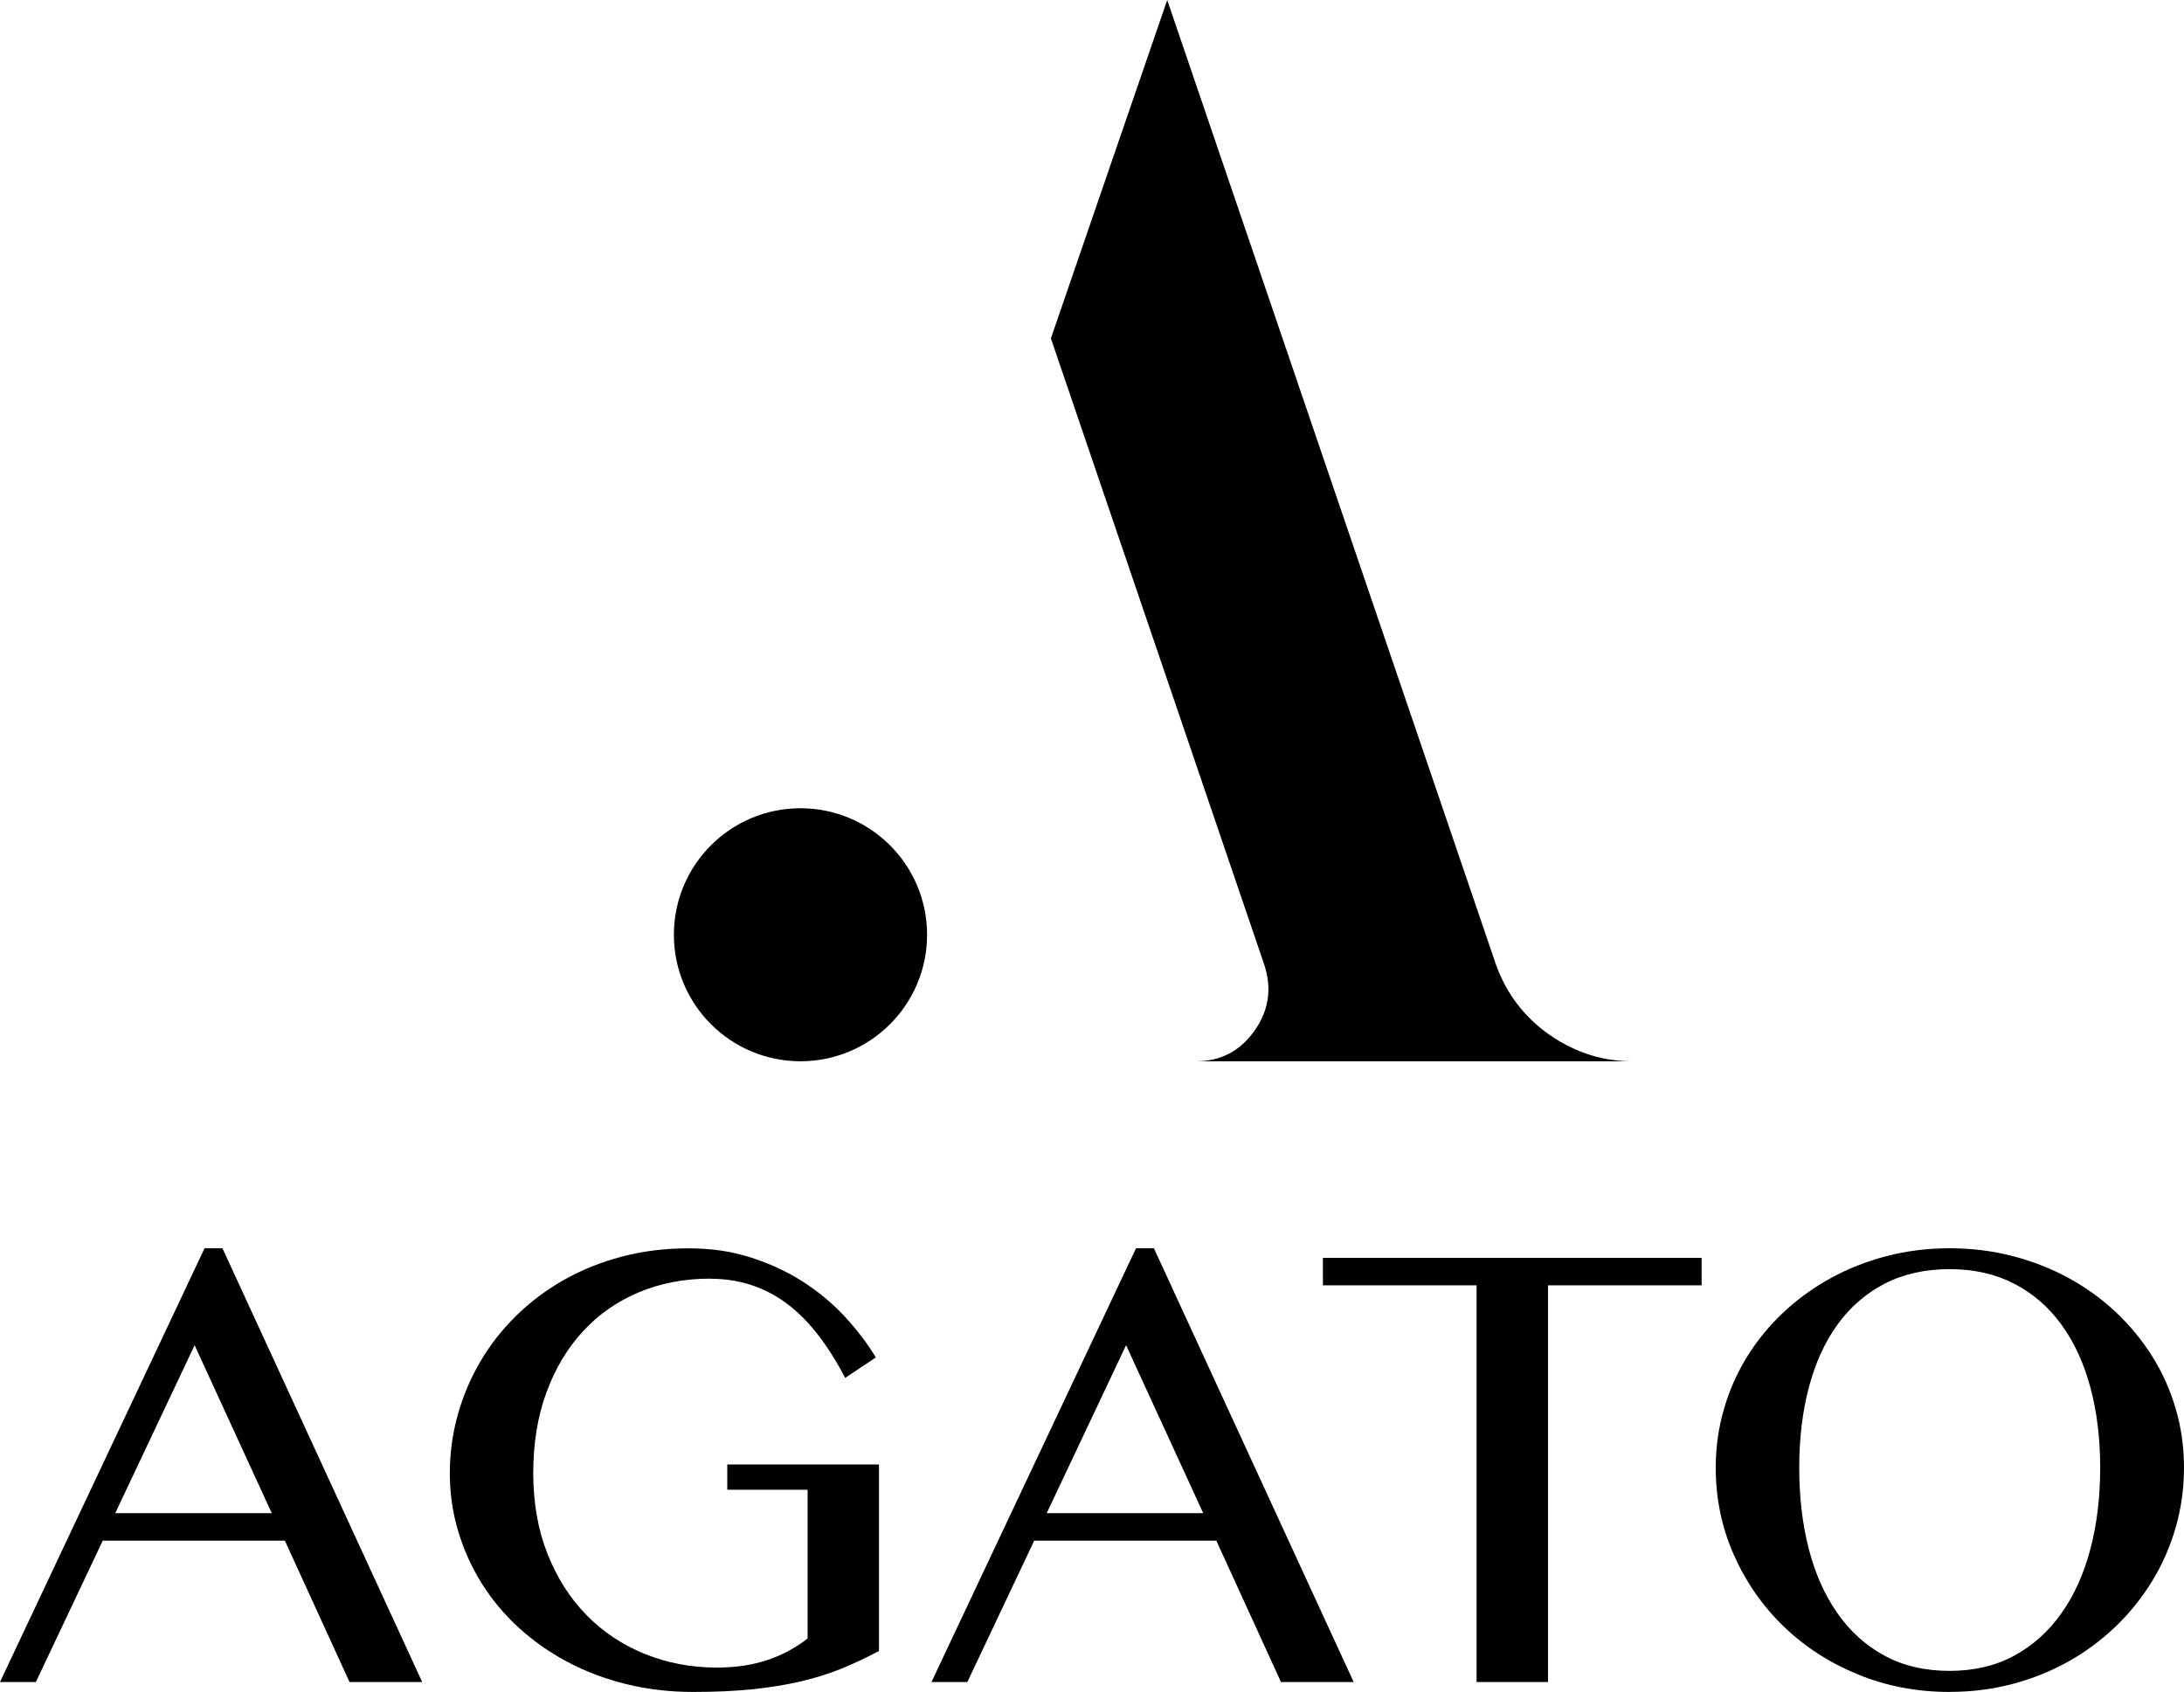 <svg width="111" height="86" viewBox="0 0 111 86" fill="none" xmlns="http://www.w3.org/2000/svg">
<g clip-path="url(#clip0_33_88)">
<path d="M11.306 63.448L21.458 85.496H17.764L14.478 78.31H5.222L1.823 85.496H0L10.396 63.448H11.306ZM5.857 76.913H13.812L9.891 68.376L5.857 76.913Z" fill="black"/>
<path d="M36.084 64.992C34.782 64.992 33.581 65.222 32.479 65.682C31.377 66.142 30.429 66.804 29.633 67.665C28.836 68.527 28.215 69.567 27.768 70.788C27.322 72.006 27.102 73.372 27.102 74.879C27.102 76.385 27.343 77.764 27.827 78.983C28.311 80.201 28.97 81.24 29.811 82.095C30.652 82.953 31.641 83.612 32.781 84.072C33.921 84.531 35.14 84.761 36.441 84.761C37.385 84.761 38.236 84.634 38.995 84.38C39.754 84.126 40.437 83.759 41.045 83.282V75.723H36.963V74.439H44.674V83.917C44.045 84.253 43.41 84.552 42.772 84.813C42.133 85.073 41.44 85.29 40.698 85.465C39.956 85.636 39.139 85.77 38.25 85.863C37.361 85.955 36.352 86 35.225 86C34.031 86 32.898 85.866 31.826 85.602C30.752 85.338 29.756 84.96 28.84 84.473C27.923 83.986 27.096 83.402 26.357 82.726C25.619 82.05 24.994 81.299 24.479 80.475C23.964 79.652 23.566 78.766 23.285 77.826C23.003 76.882 22.862 75.901 22.862 74.882C22.862 73.863 22.996 72.892 23.261 71.931C23.525 70.97 23.909 70.068 24.407 69.217C24.905 68.366 25.513 67.587 26.23 66.883C26.944 66.18 27.755 65.572 28.654 65.061C29.554 64.55 30.536 64.155 31.6 63.874C32.664 63.592 33.79 63.452 34.985 63.452C36.18 63.452 37.179 63.606 38.151 63.915C39.122 64.224 40.005 64.632 40.801 65.143C41.597 65.655 42.305 66.242 42.923 66.907C43.541 67.573 44.073 68.269 44.516 68.997L42.954 70.037C42.044 68.29 41.031 67.013 39.919 66.207C38.806 65.401 37.529 64.996 36.087 64.996L36.084 64.992Z" fill="black"/>
<path d="M58.647 63.448L68.799 85.496H65.104L61.819 78.31H52.563L49.164 85.496H47.341L57.737 63.448H58.647ZM53.198 76.913H61.153L57.232 68.376L53.198 76.913Z" fill="black"/>
<path d="M86.483 63.935V65.332H78.676V85.496H75.047V65.332H67.236V63.935H86.483Z" fill="black"/>
<path d="M99.091 86C97.418 86 95.86 85.701 94.414 85.104C92.966 84.507 91.709 83.694 90.641 82.658C89.573 81.621 88.732 80.413 88.121 79.031C87.507 77.648 87.201 76.172 87.201 74.601C87.201 73.571 87.338 72.579 87.617 71.626C87.891 70.671 88.286 69.783 88.794 68.959C89.306 68.136 89.92 67.384 90.641 66.708C91.362 66.032 92.162 65.452 93.041 64.968C93.92 64.485 94.868 64.111 95.887 63.846C96.907 63.582 97.975 63.448 99.091 63.448C100.206 63.448 101.277 63.582 102.294 63.846C103.313 64.111 104.264 64.485 105.15 64.968C106.032 65.452 106.832 66.032 107.55 66.708C108.264 67.384 108.882 68.136 109.397 68.959C109.912 69.783 110.307 70.671 110.585 71.626C110.863 72.579 111 73.571 111 74.601C111 75.63 110.863 76.646 110.585 77.617C110.307 78.588 109.912 79.494 109.397 80.341C108.882 81.186 108.268 81.958 107.55 82.651C106.832 83.344 106.032 83.941 105.15 84.439C104.264 84.936 103.313 85.324 102.294 85.592C101.274 85.863 100.206 85.997 99.091 85.997V86ZM99.091 84.929C100.326 84.929 101.418 84.672 102.369 84.157C103.317 83.643 104.117 82.925 104.769 82.002C105.421 81.083 105.912 79.992 106.242 78.736C106.572 77.48 106.74 76.1 106.74 74.604C106.74 73.108 106.575 71.759 106.242 70.524C105.912 69.289 105.421 68.221 104.769 67.329C104.12 66.434 103.32 65.74 102.369 65.25C101.418 64.759 100.326 64.509 99.091 64.509C97.855 64.509 96.728 64.756 95.781 65.25C94.833 65.744 94.033 66.437 93.388 67.329C92.742 68.225 92.258 69.289 91.932 70.524C91.606 71.759 91.445 73.122 91.445 74.604C91.445 76.086 91.606 77.476 91.932 78.736C92.258 79.995 92.742 81.083 93.388 82.002C94.033 82.925 94.83 83.643 95.781 84.157C96.728 84.672 97.834 84.929 99.091 84.929Z" fill="black"/>
<path d="M75.998 48.943C76.352 49.952 76.87 50.824 77.554 51.558C78.237 52.289 79.044 52.872 79.981 53.301C80.915 53.73 81.914 53.947 82.975 53.947H60.765C62.029 53.947 63.028 53.428 63.759 52.392C64.49 51.356 64.655 50.234 64.25 49.019L53.411 17.199L59.323 0L76.002 48.943H75.998Z" fill="black"/>
<path d="M40.684 53.943C44.237 53.943 47.118 51.064 47.118 47.512C47.118 43.961 44.237 41.082 40.684 41.082C37.13 41.082 34.25 43.961 34.25 47.512C34.25 51.064 37.13 53.943 40.684 53.943Z" fill="black"/>
</g>
<defs>
<clipPath id="clip0_33_88">
<rect width="111" height="86" fill="white"/>
</clipPath>
</defs>
</svg>
